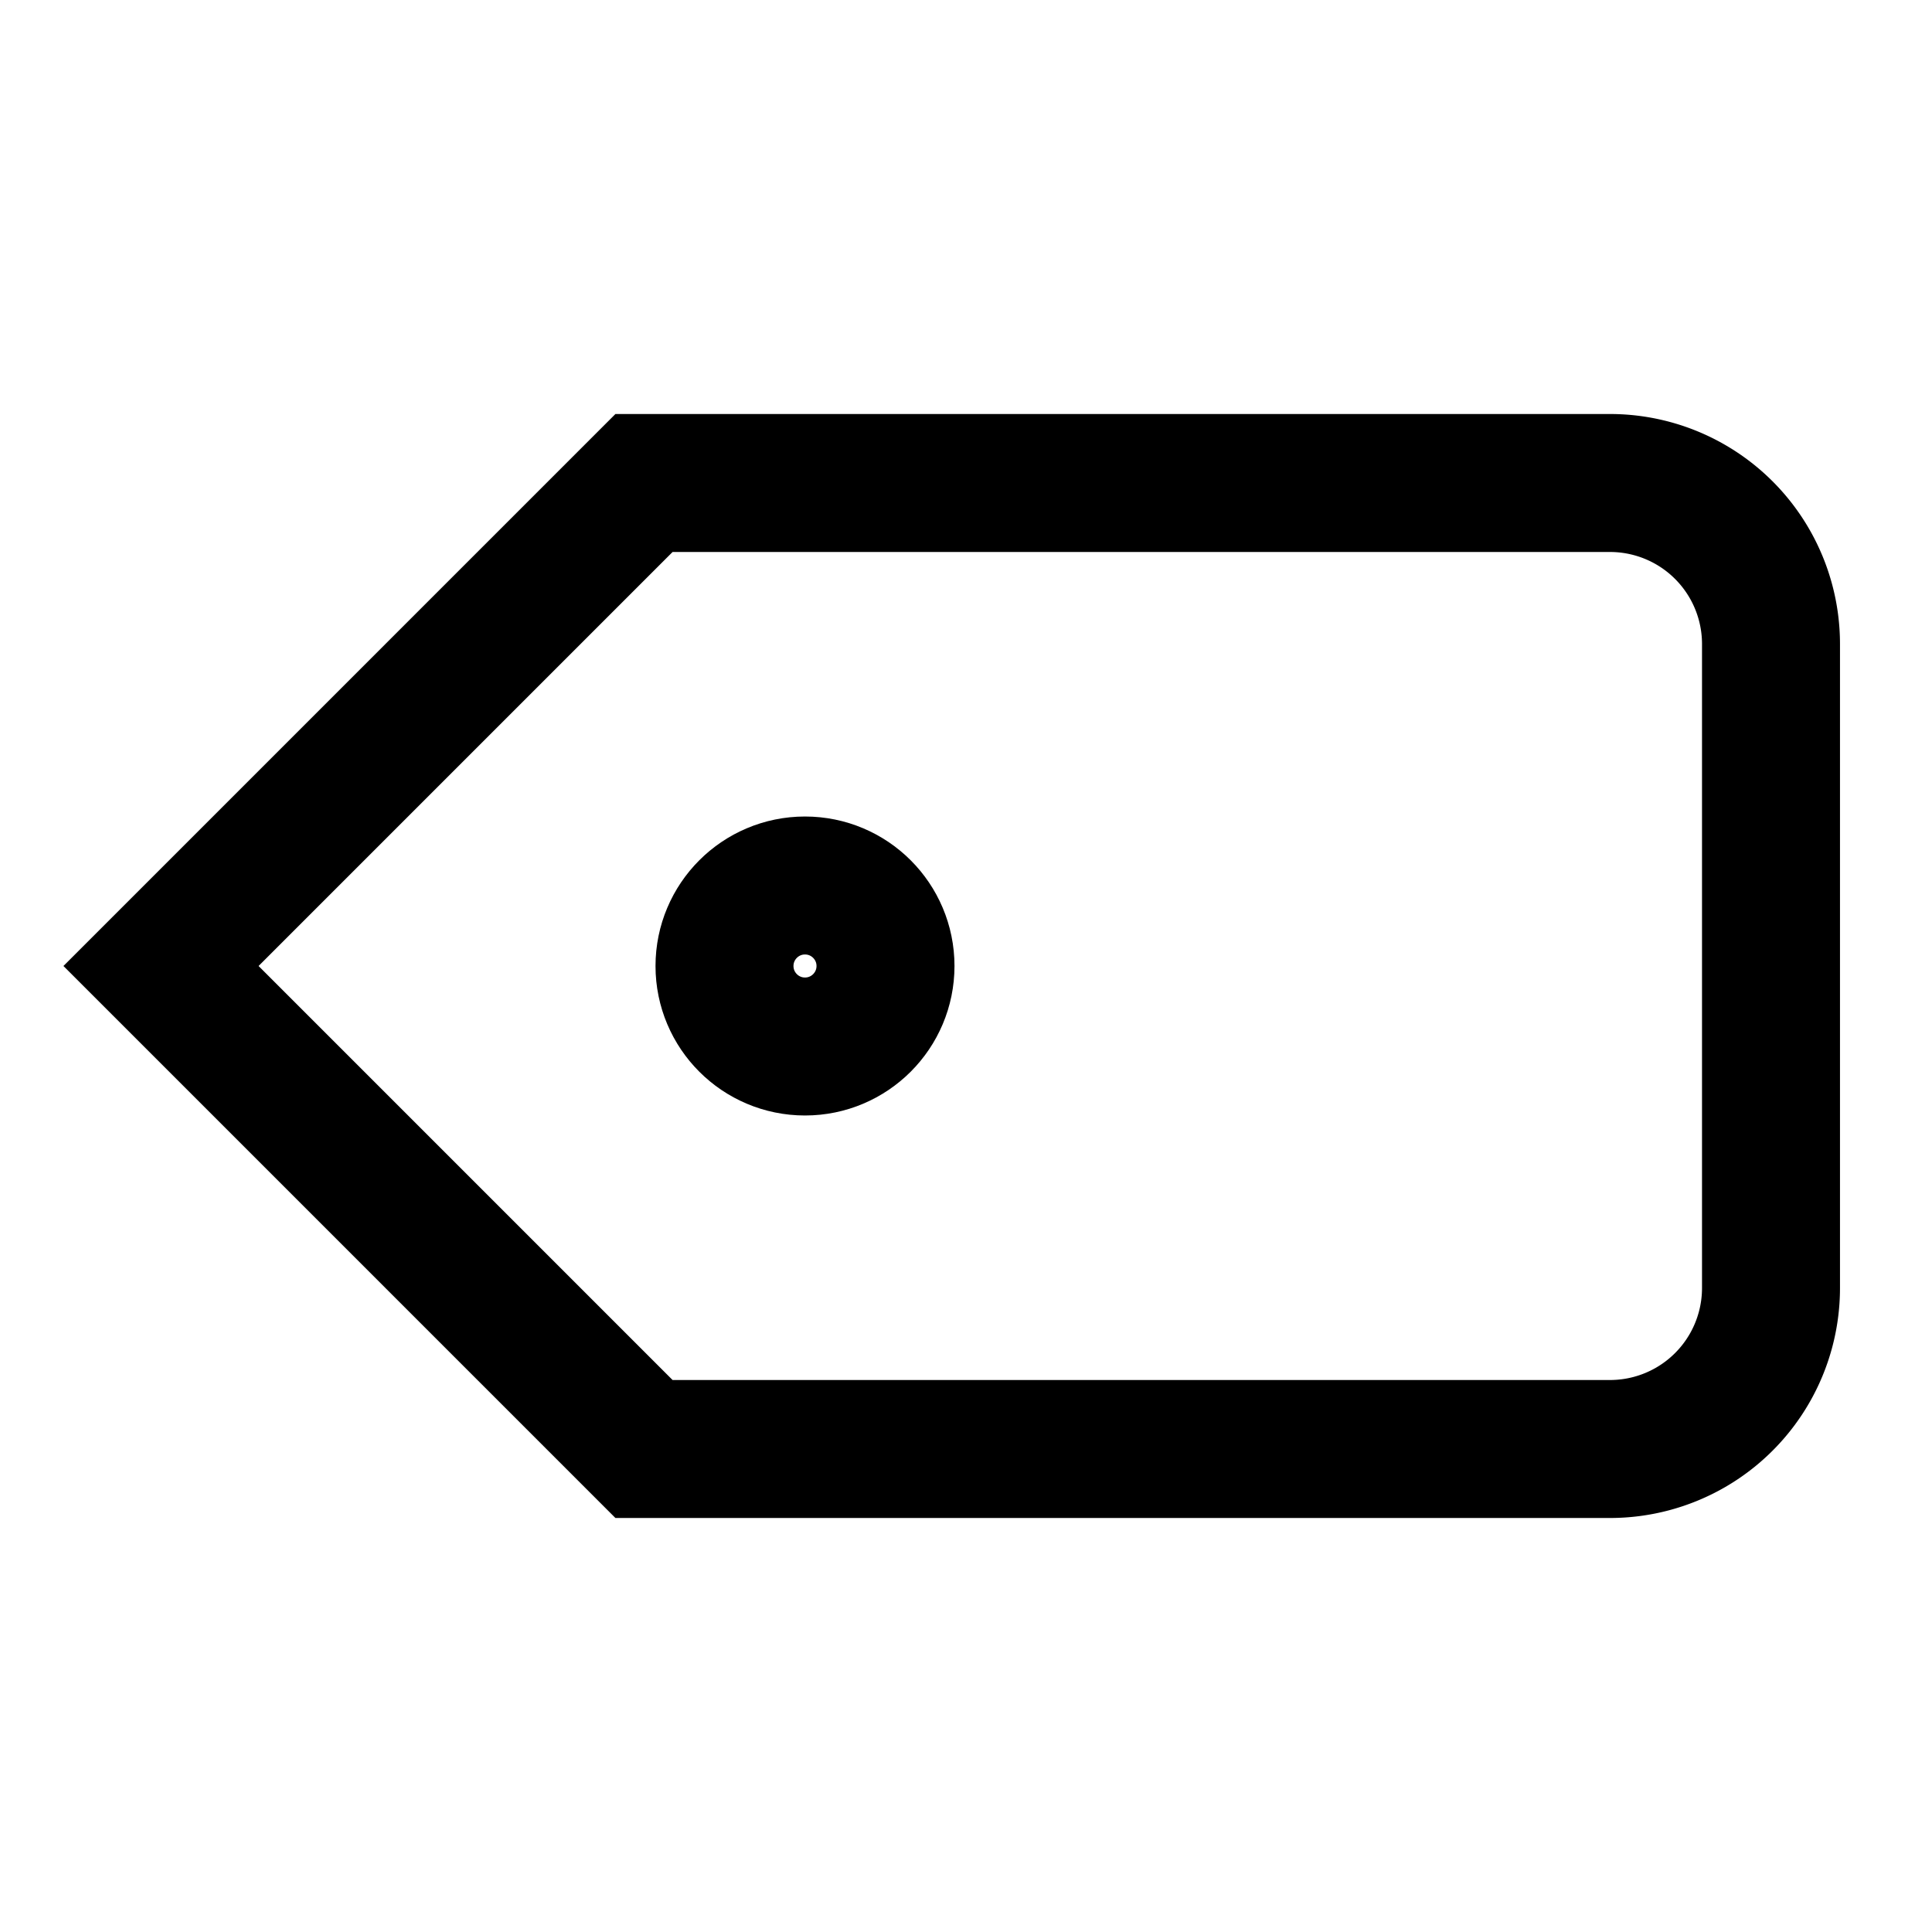 <svg role="img" xmlns="http://www.w3.org/2000/svg" width="14px" height="14px" viewBox="0 0 24 24" aria-labelledby="tagAltIconTitle" stroke="#000000" stroke-width="1.714" stroke-linecap="round" stroke-linejoin="miter" fill="none" color="#000000"> <title id="tagAltIconTitle">Tag</title> <circle cx="10" cy="12" r="1"/> <path d="M8 18l-6-6 6-6h12a2 2 0 0 1 2 2v8a2 2 0 0 1-2 2H8z"/> </svg>